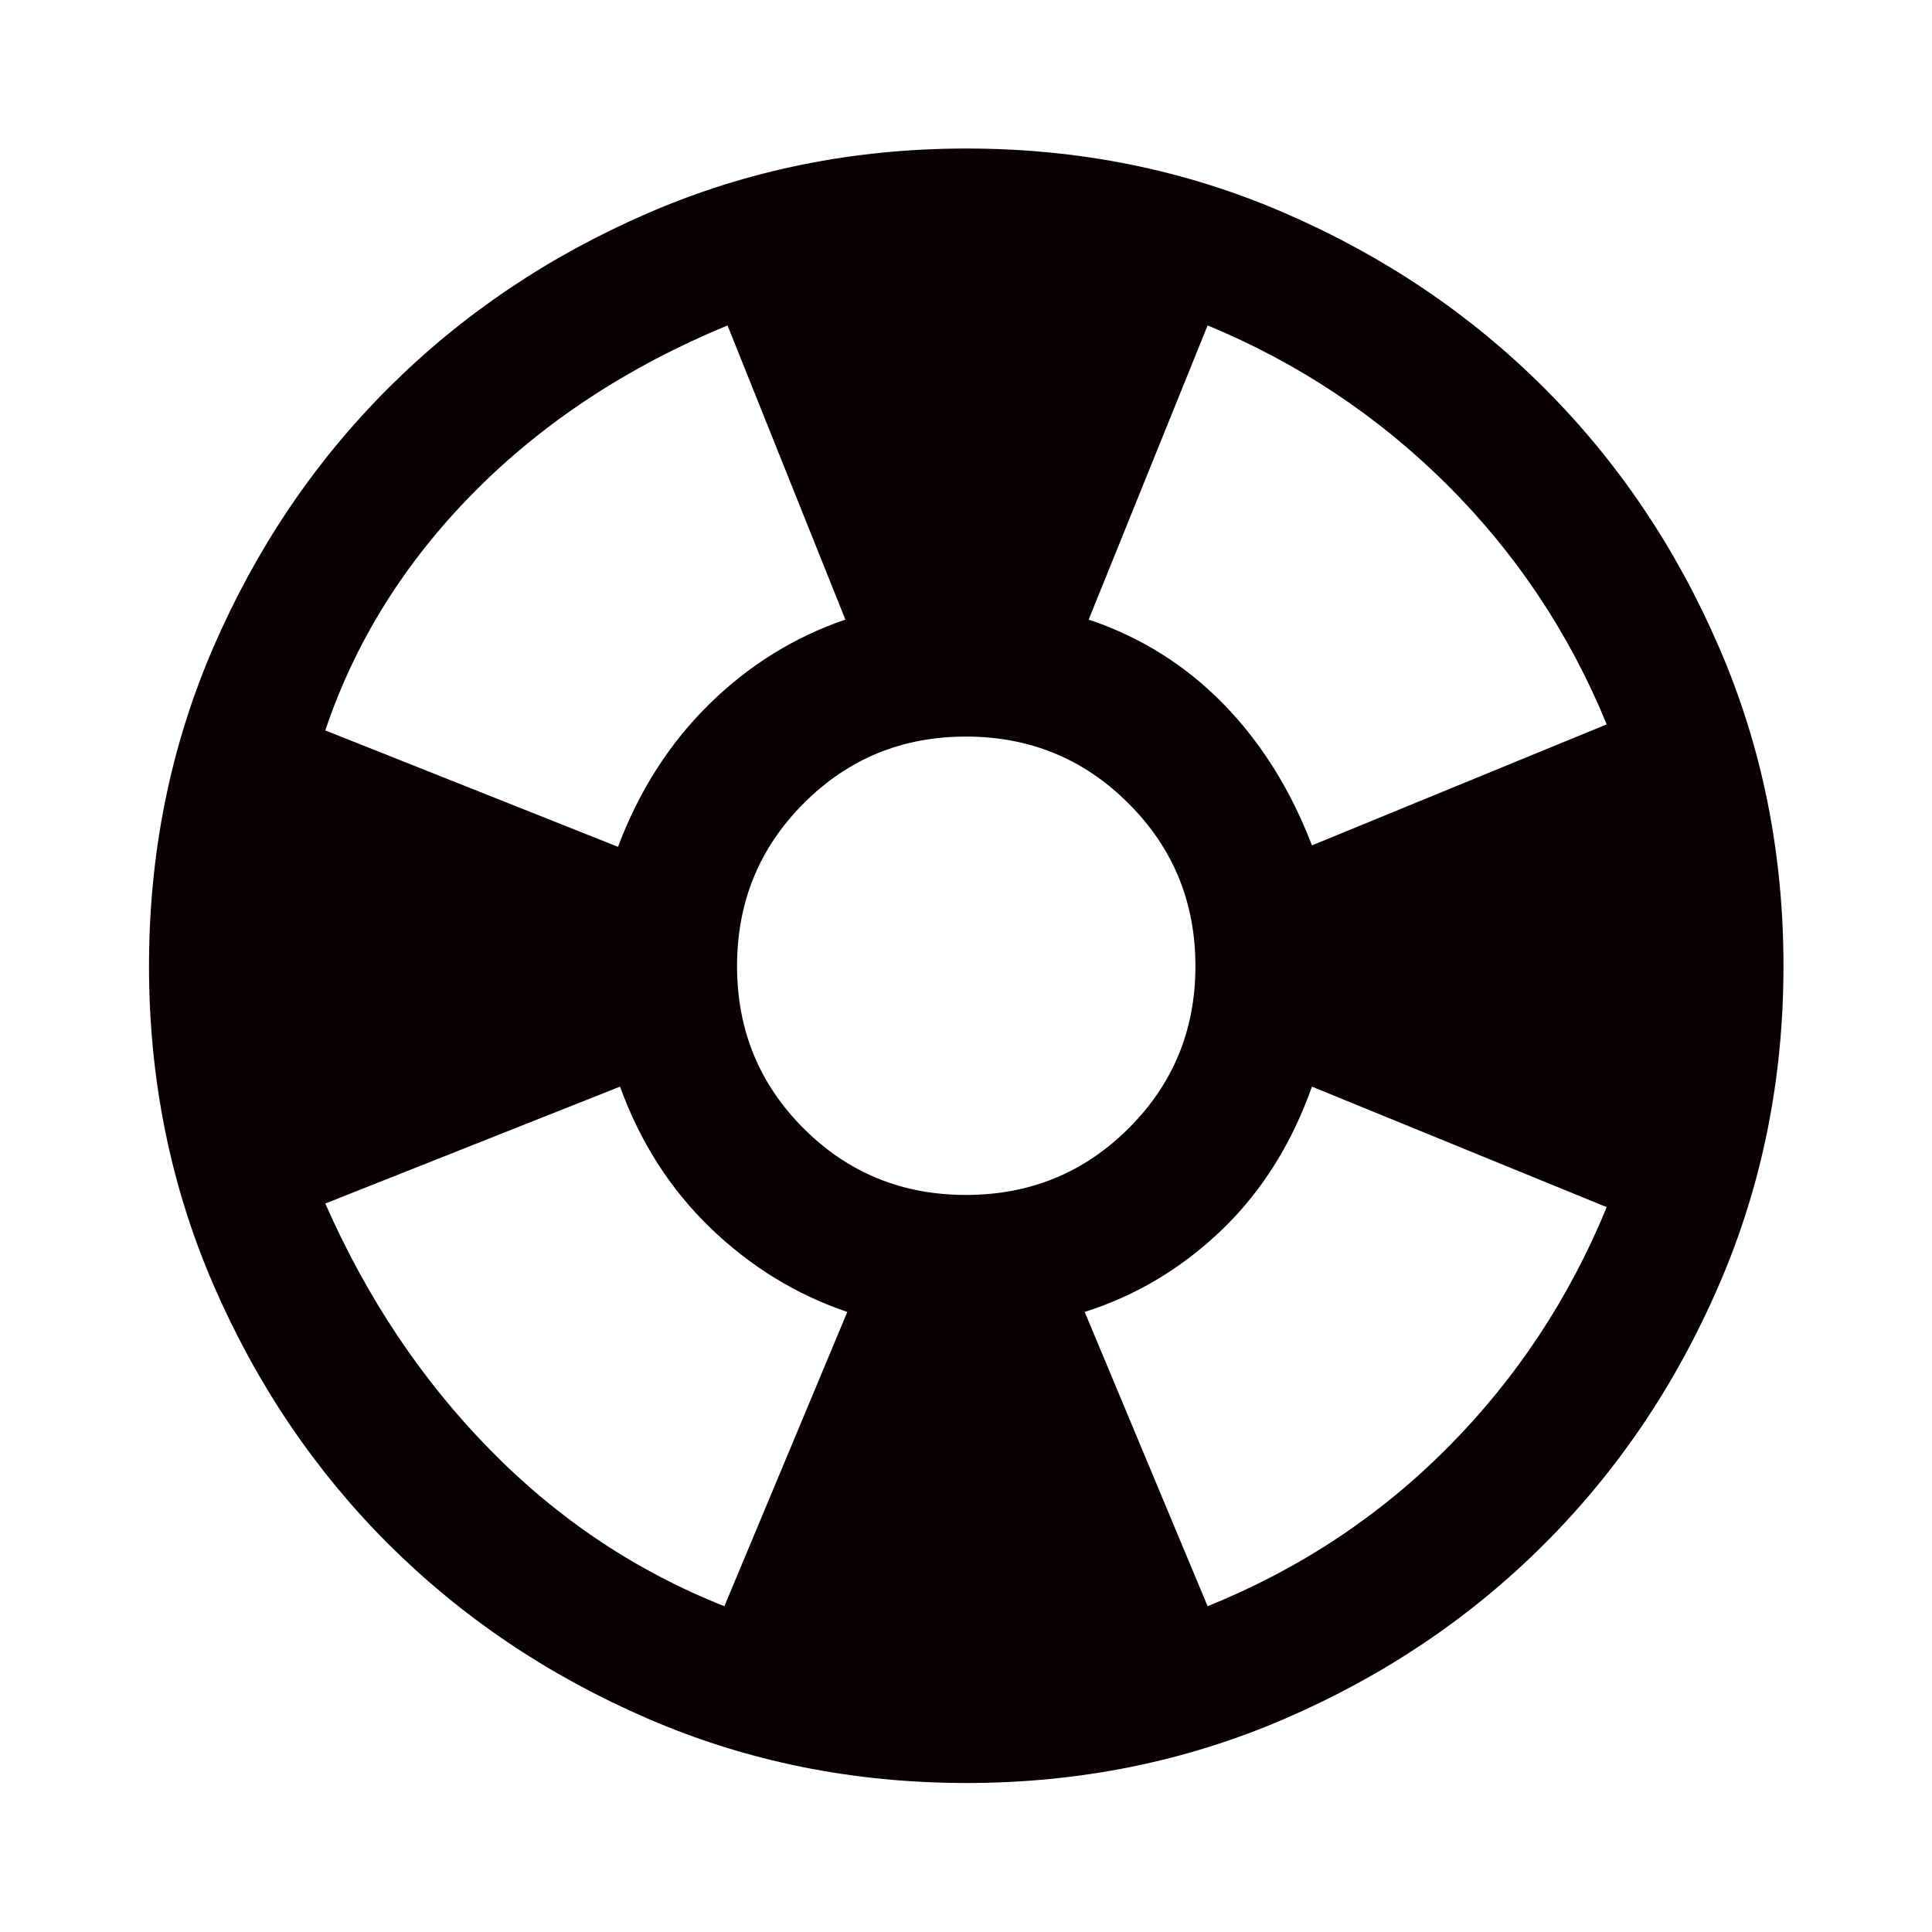 <svg width="16" height="16" viewBox="0 0 16 16" fill="none" xmlns="http://www.w3.org/2000/svg">
<path d="M8.003 14.766C7.068 14.766 6.188 14.589 5.365 14.233C4.543 13.878 3.826 13.395 3.215 12.786C2.605 12.176 2.122 11.46 1.766 10.637C1.411 9.815 1.234 8.936 1.234 8C1.234 7.065 1.411 6.185 1.766 5.363C2.122 4.541 2.605 3.824 3.215 3.215C3.826 2.605 4.543 2.121 5.366 1.765C6.189 1.408 7.068 1.23 8.004 1.23C8.941 1.23 9.82 1.408 10.641 1.765C11.463 2.121 12.179 2.604 12.789 3.214C13.399 3.823 13.882 4.539 14.237 5.362C14.593 6.184 14.77 7.064 14.77 8C14.77 8.935 14.593 9.815 14.238 10.637C13.883 11.46 13.4 12.177 12.789 12.787C12.179 13.397 11.462 13.879 10.64 14.234C9.818 14.589 8.939 14.766 8.003 14.766ZM5.999 13.302L7.017 10.865C6.592 10.721 6.214 10.488 5.882 10.168C5.55 9.847 5.301 9.458 5.135 8.999L2.694 9.967C3.039 10.751 3.493 11.43 4.057 12.005C4.621 12.581 5.269 13.013 5.999 13.302ZM5.118 7.013C5.291 6.553 5.541 6.16 5.868 5.837C6.196 5.513 6.573 5.278 7.001 5.131L6.025 2.695C5.194 3.039 4.492 3.502 3.92 4.082C3.347 4.663 2.939 5.319 2.694 6.049L5.118 7.013ZM7.999 9.896C8.528 9.896 8.977 9.713 9.346 9.345C9.716 8.977 9.9 8.529 9.9 8.001C9.9 7.472 9.716 7.023 9.346 6.654C8.977 6.284 8.528 6.1 7.999 6.1C7.471 6.1 7.023 6.284 6.655 6.654C6.287 7.023 6.104 7.472 6.104 8.001C6.104 8.529 6.287 8.977 6.655 9.345C7.023 9.713 7.471 9.896 7.999 9.896ZM10.001 13.302C10.765 12.993 11.429 12.553 11.995 11.982C12.56 11.412 12.997 10.75 13.306 9.997L10.865 8.999C10.698 9.471 10.45 9.866 10.12 10.184C9.789 10.502 9.41 10.729 8.983 10.865L10.001 13.302ZM10.865 7.001L13.306 5.999C12.997 5.245 12.556 4.584 11.985 4.015C11.413 3.446 10.752 3.006 10.001 2.695L9.016 5.131C9.444 5.275 9.815 5.507 10.129 5.827C10.443 6.148 10.688 6.539 10.865 7.001Z" fill="#0A0001"/>
</svg>
